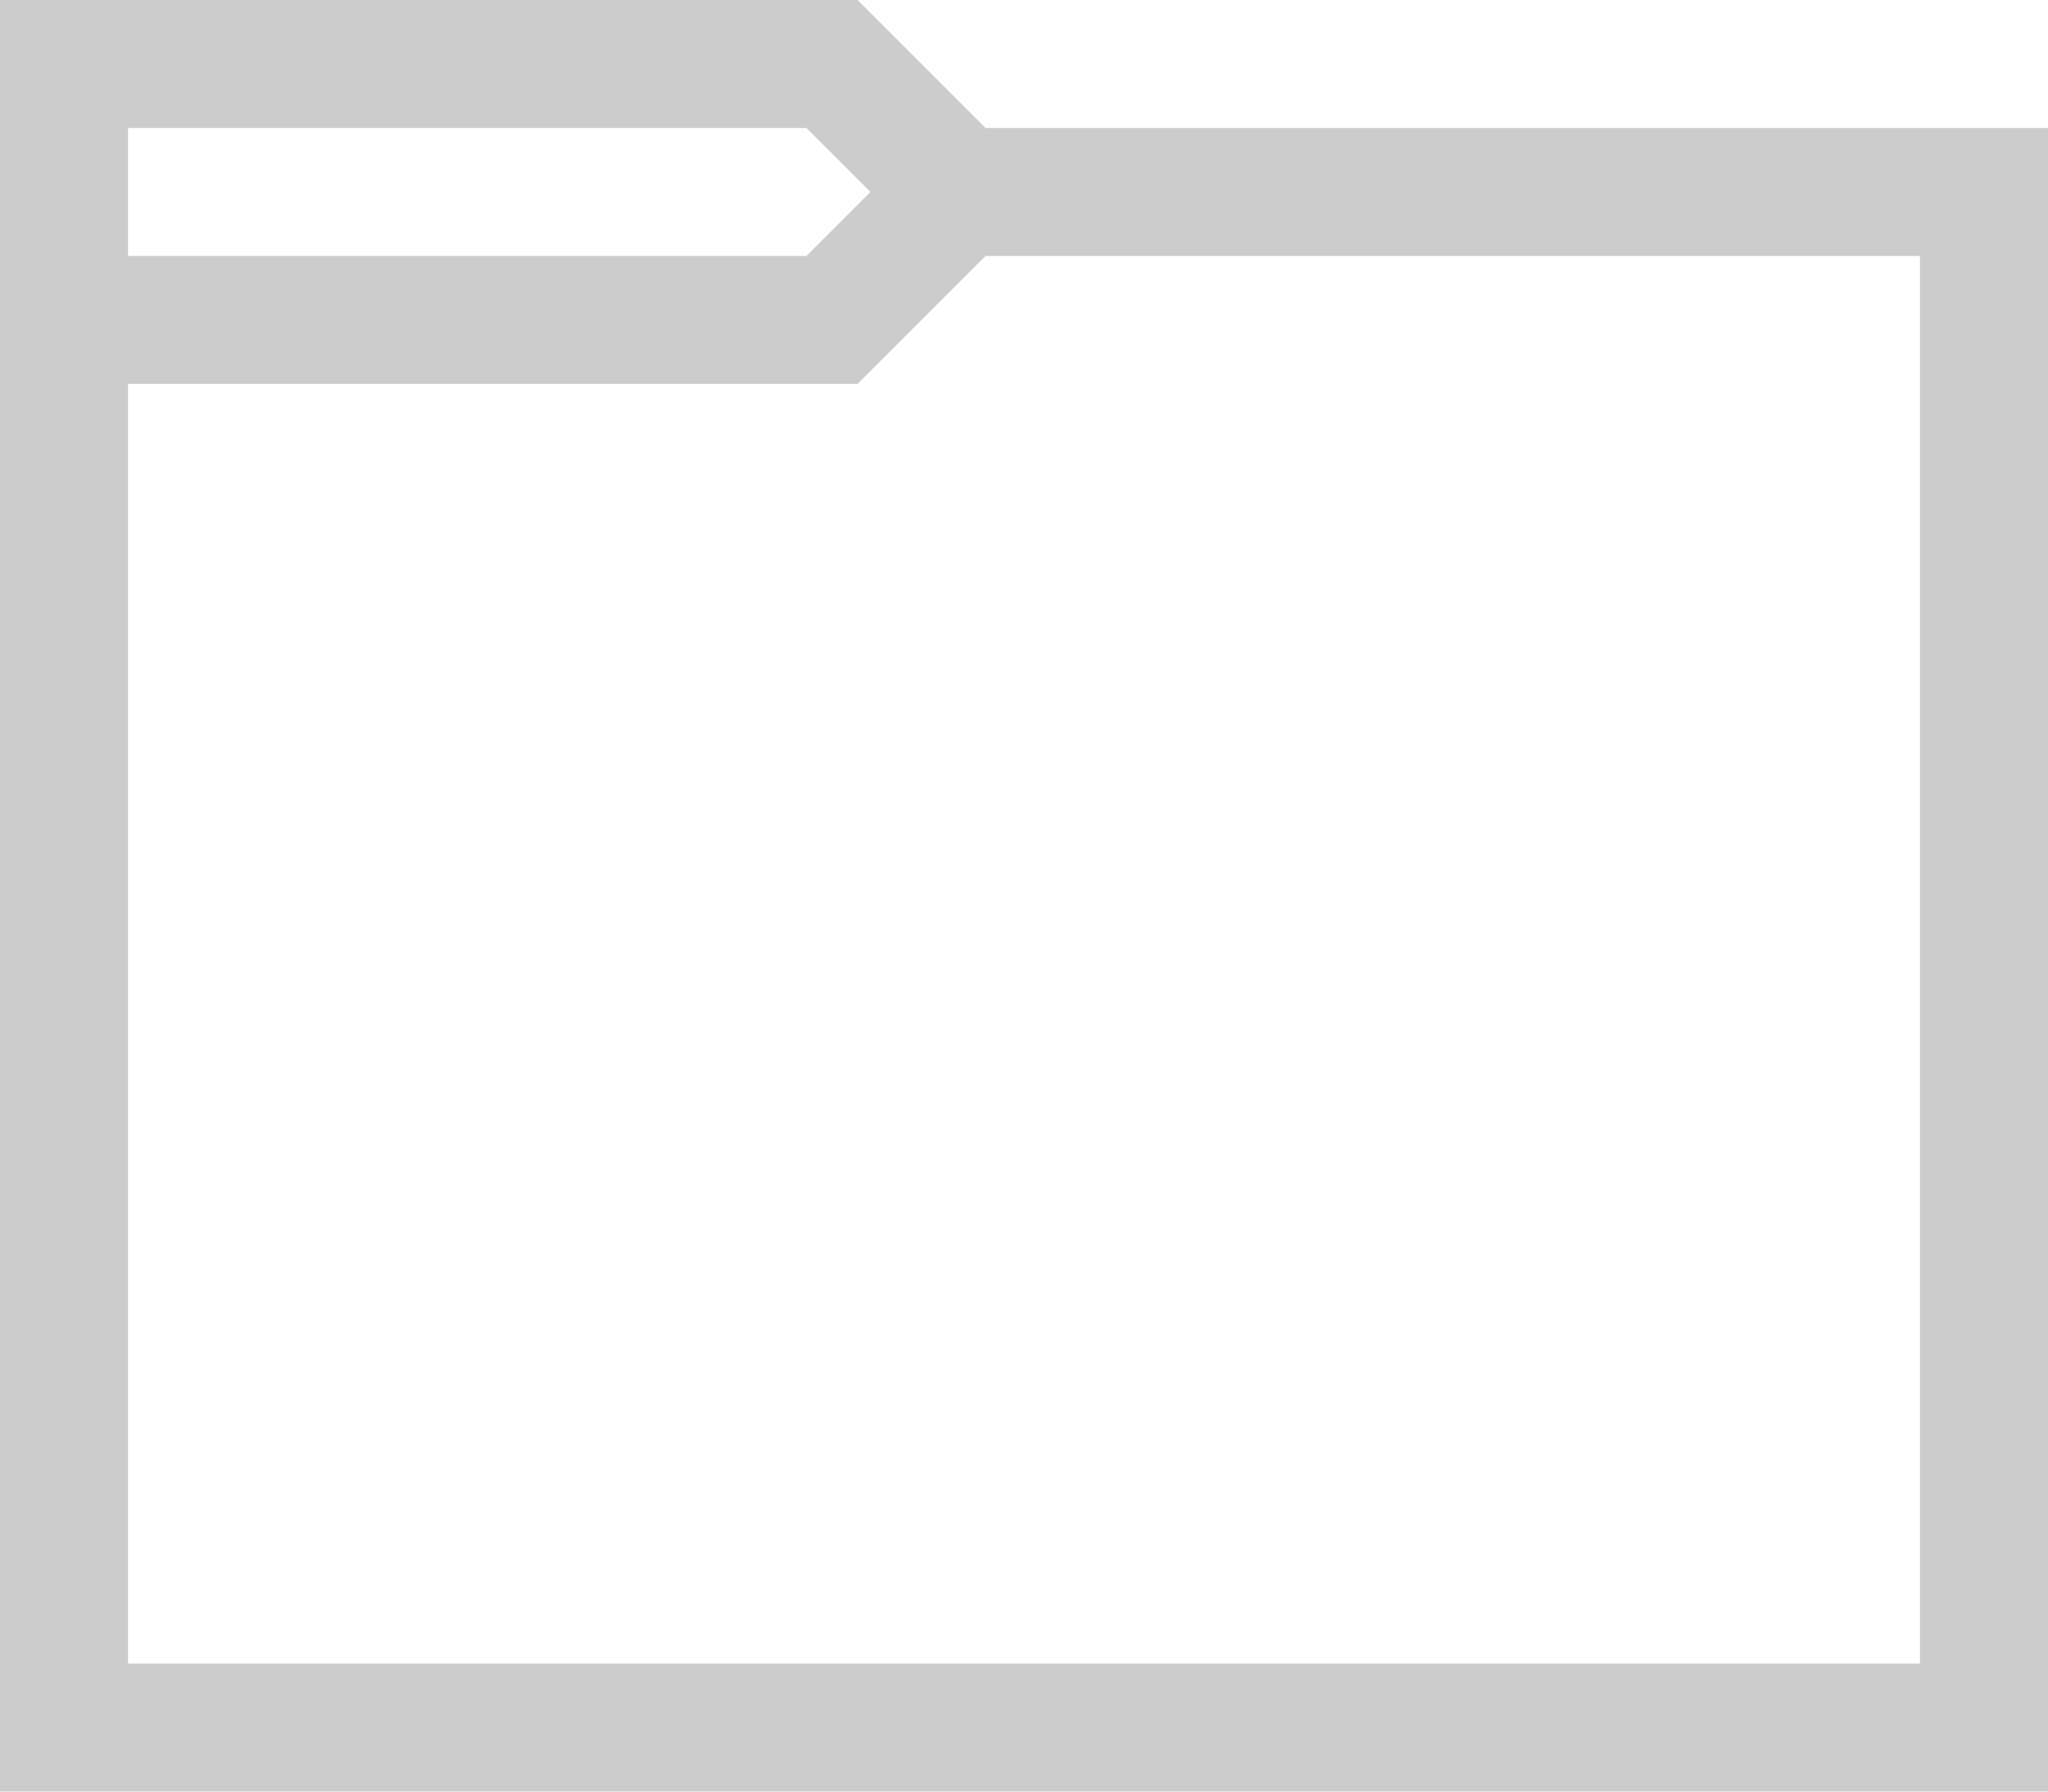 <svg width="16" height="14" viewBox="0 0 16 14" fill="none" xmlns="http://www.w3.org/2000/svg">
<path d="M0 0H6.7L7.7 1H16V14H0V0ZM15 13V2H7.7L6.7 3H1V13H15ZM6.3 1H1V2H6.3L6.8 1.5L6.3 1Z" fill="#CCCCCC"/>
</svg>
